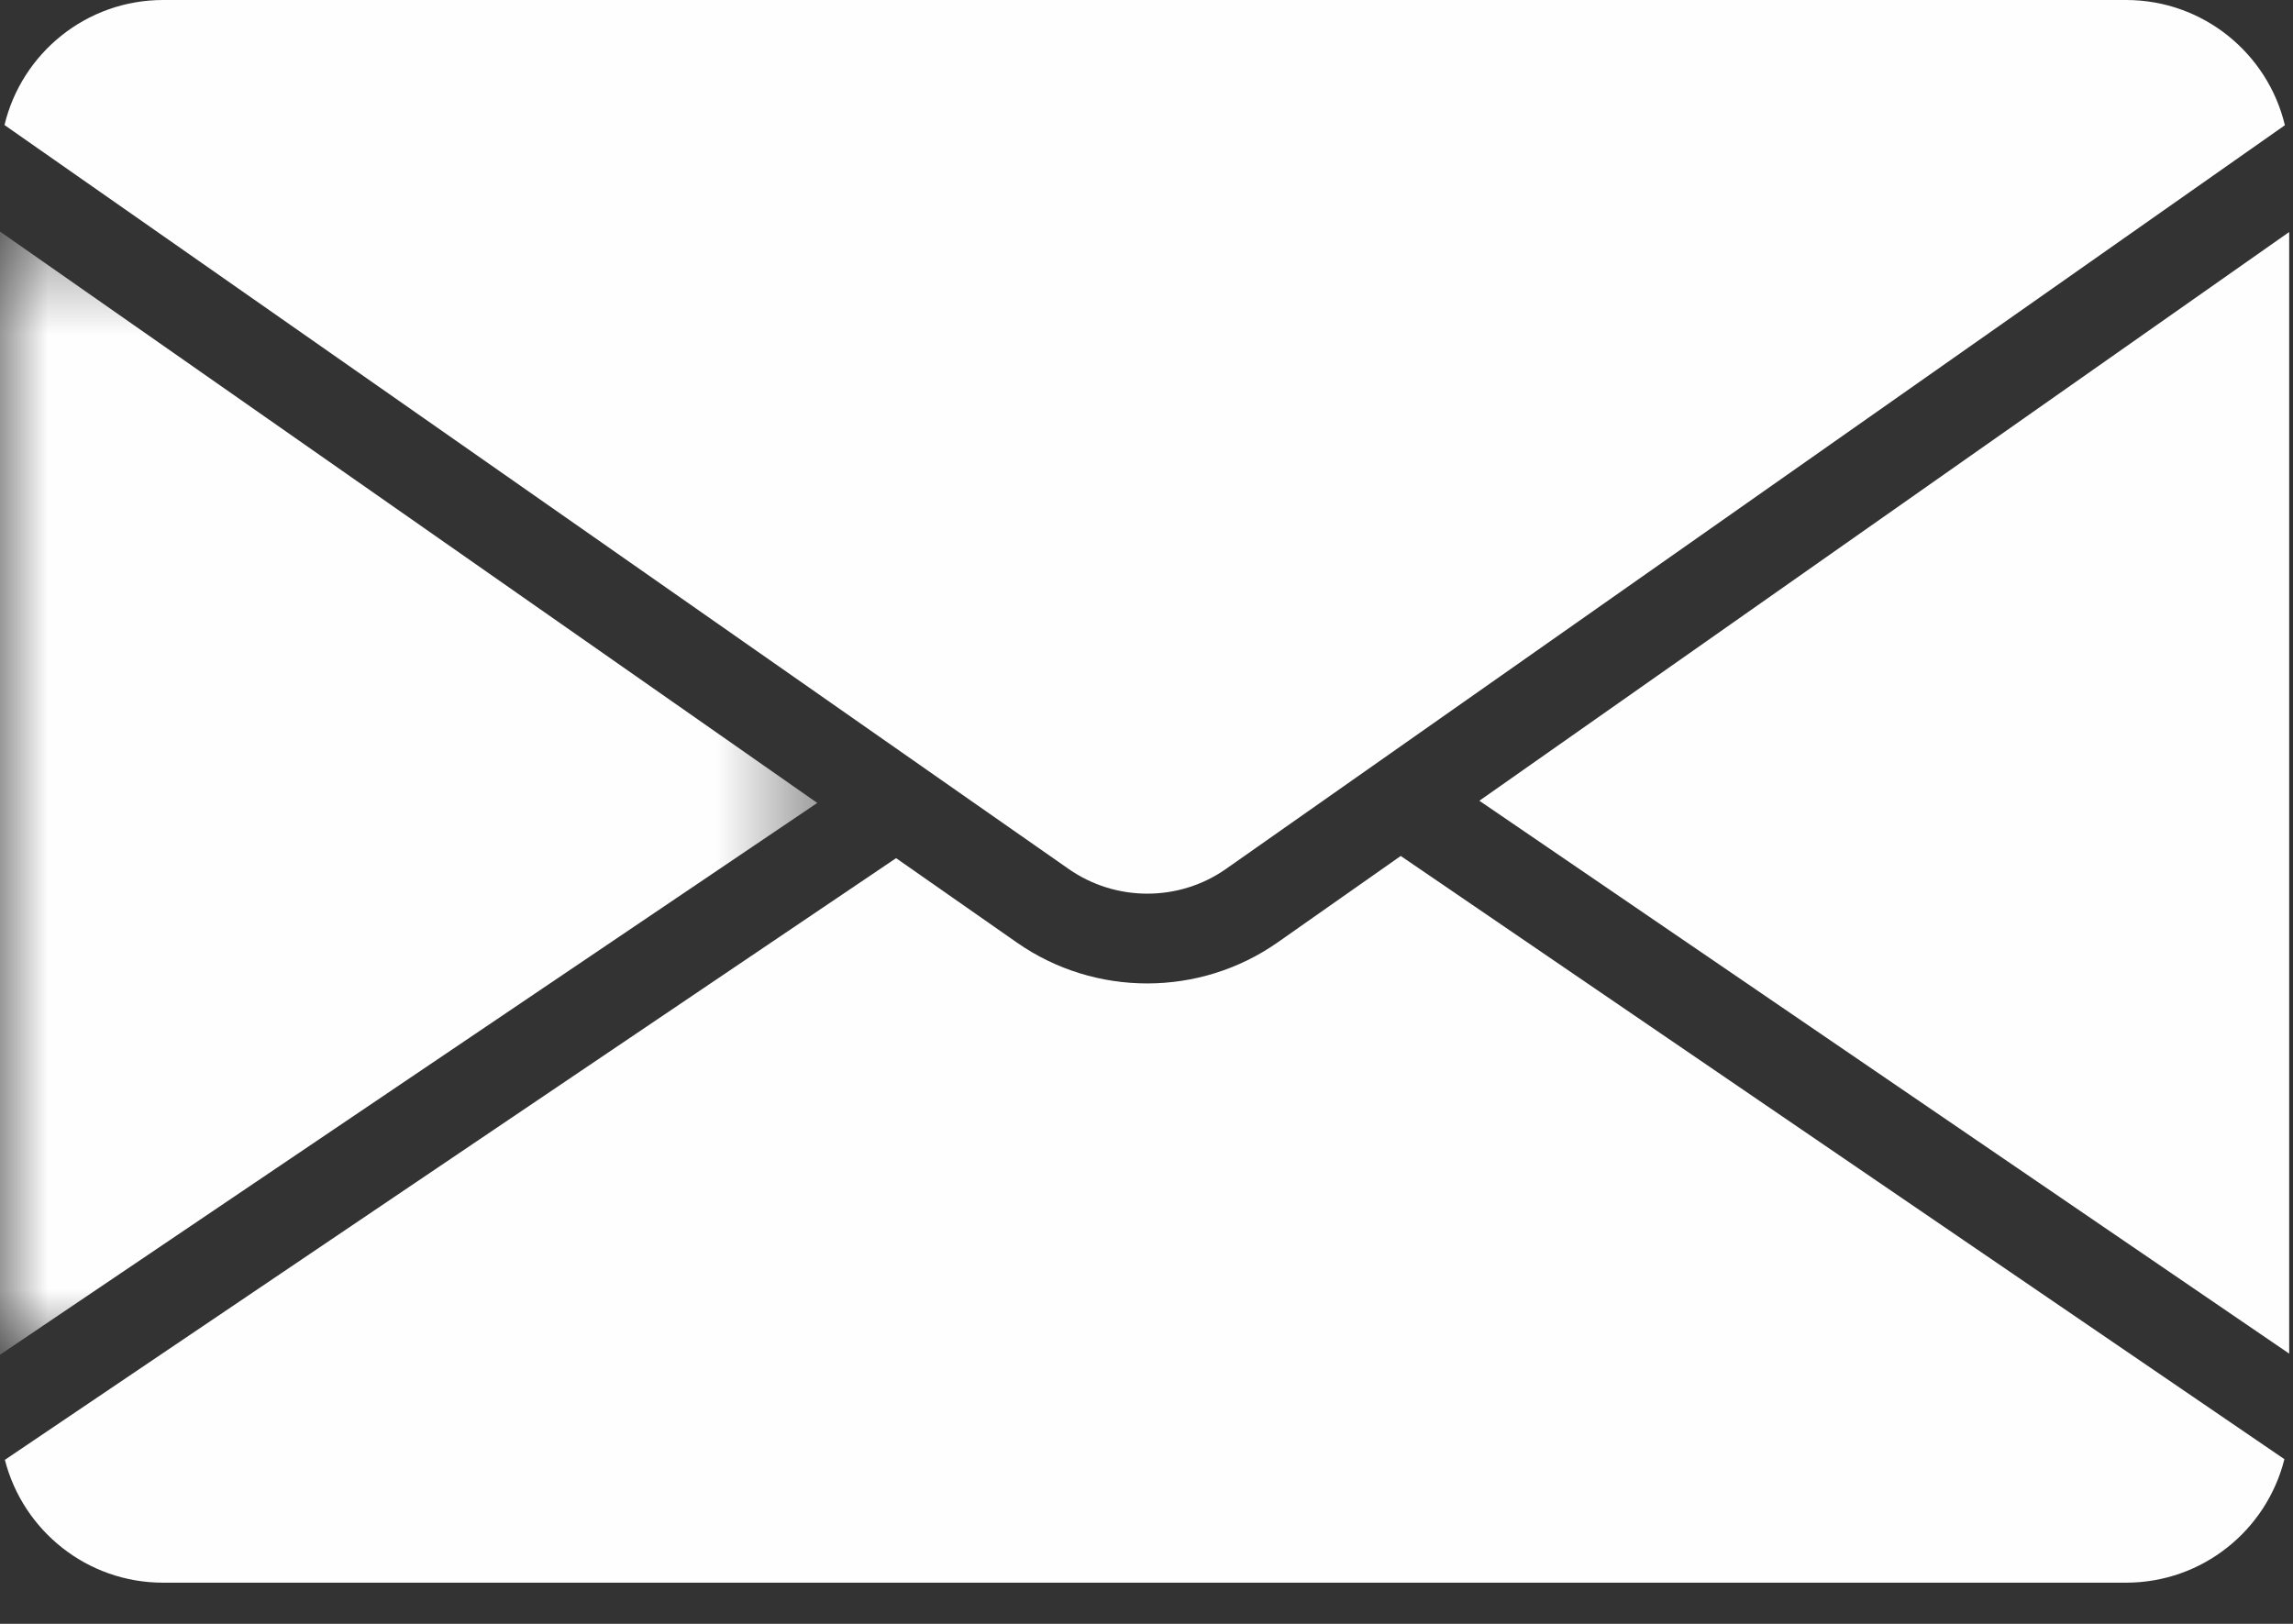 <svg width="24" height="17" viewBox="0 0 24 17" fill="none" xmlns="http://www.w3.org/2000/svg">
<rect x="0" y="0" width="24" height="17" fill="#333333" stroke="none"/>
<path fill-rule="evenodd" clip-rule="evenodd" d="M1.707 16.569H22.252C23.053 16.569 23.724 16.019 23.91 15.276L14.661 8.961L13.374 9.865C12.558 10.438 11.461 10.439 10.644 9.868L9.379 8.984L0.051 15.283C0.24 16.022 0.909 16.569 1.707 16.569Z" fill="#FEFEFE"/>
<path fill-rule="evenodd" clip-rule="evenodd" d="M10.216 8.42L11.185 9.097C11.678 9.442 12.341 9.442 12.833 9.096L23.915 1.311C23.736 0.56 23.06 -0 22.253 -0H1.708C0.902 -0 0.227 0.558 0.047 1.309L10.216 8.42Z" fill="#FEFEFE"/>
<mask id="mask0_0_139" style="mask-type:alpha" maskUnits="userSpaceOnUse" x="0" y="2" width="9" height="13">
<path fill-rule="evenodd" clip-rule="evenodd" d="M0 2.424H8.554V14.183H0V2.424Z" fill="white"/>
</mask>
<g mask="url(#mask0_0_139)">
<path fill-rule="evenodd" clip-rule="evenodd" d="M8.554 8.406L0 2.424V14.183L8.554 8.406Z" fill="#FEFEFE"/>
</g>
<path fill-rule="evenodd" clip-rule="evenodd" d="M15.484 8.383L23.96 14.171V2.429L15.484 8.383Z" fill="#FEFEFE"/>
</svg>
